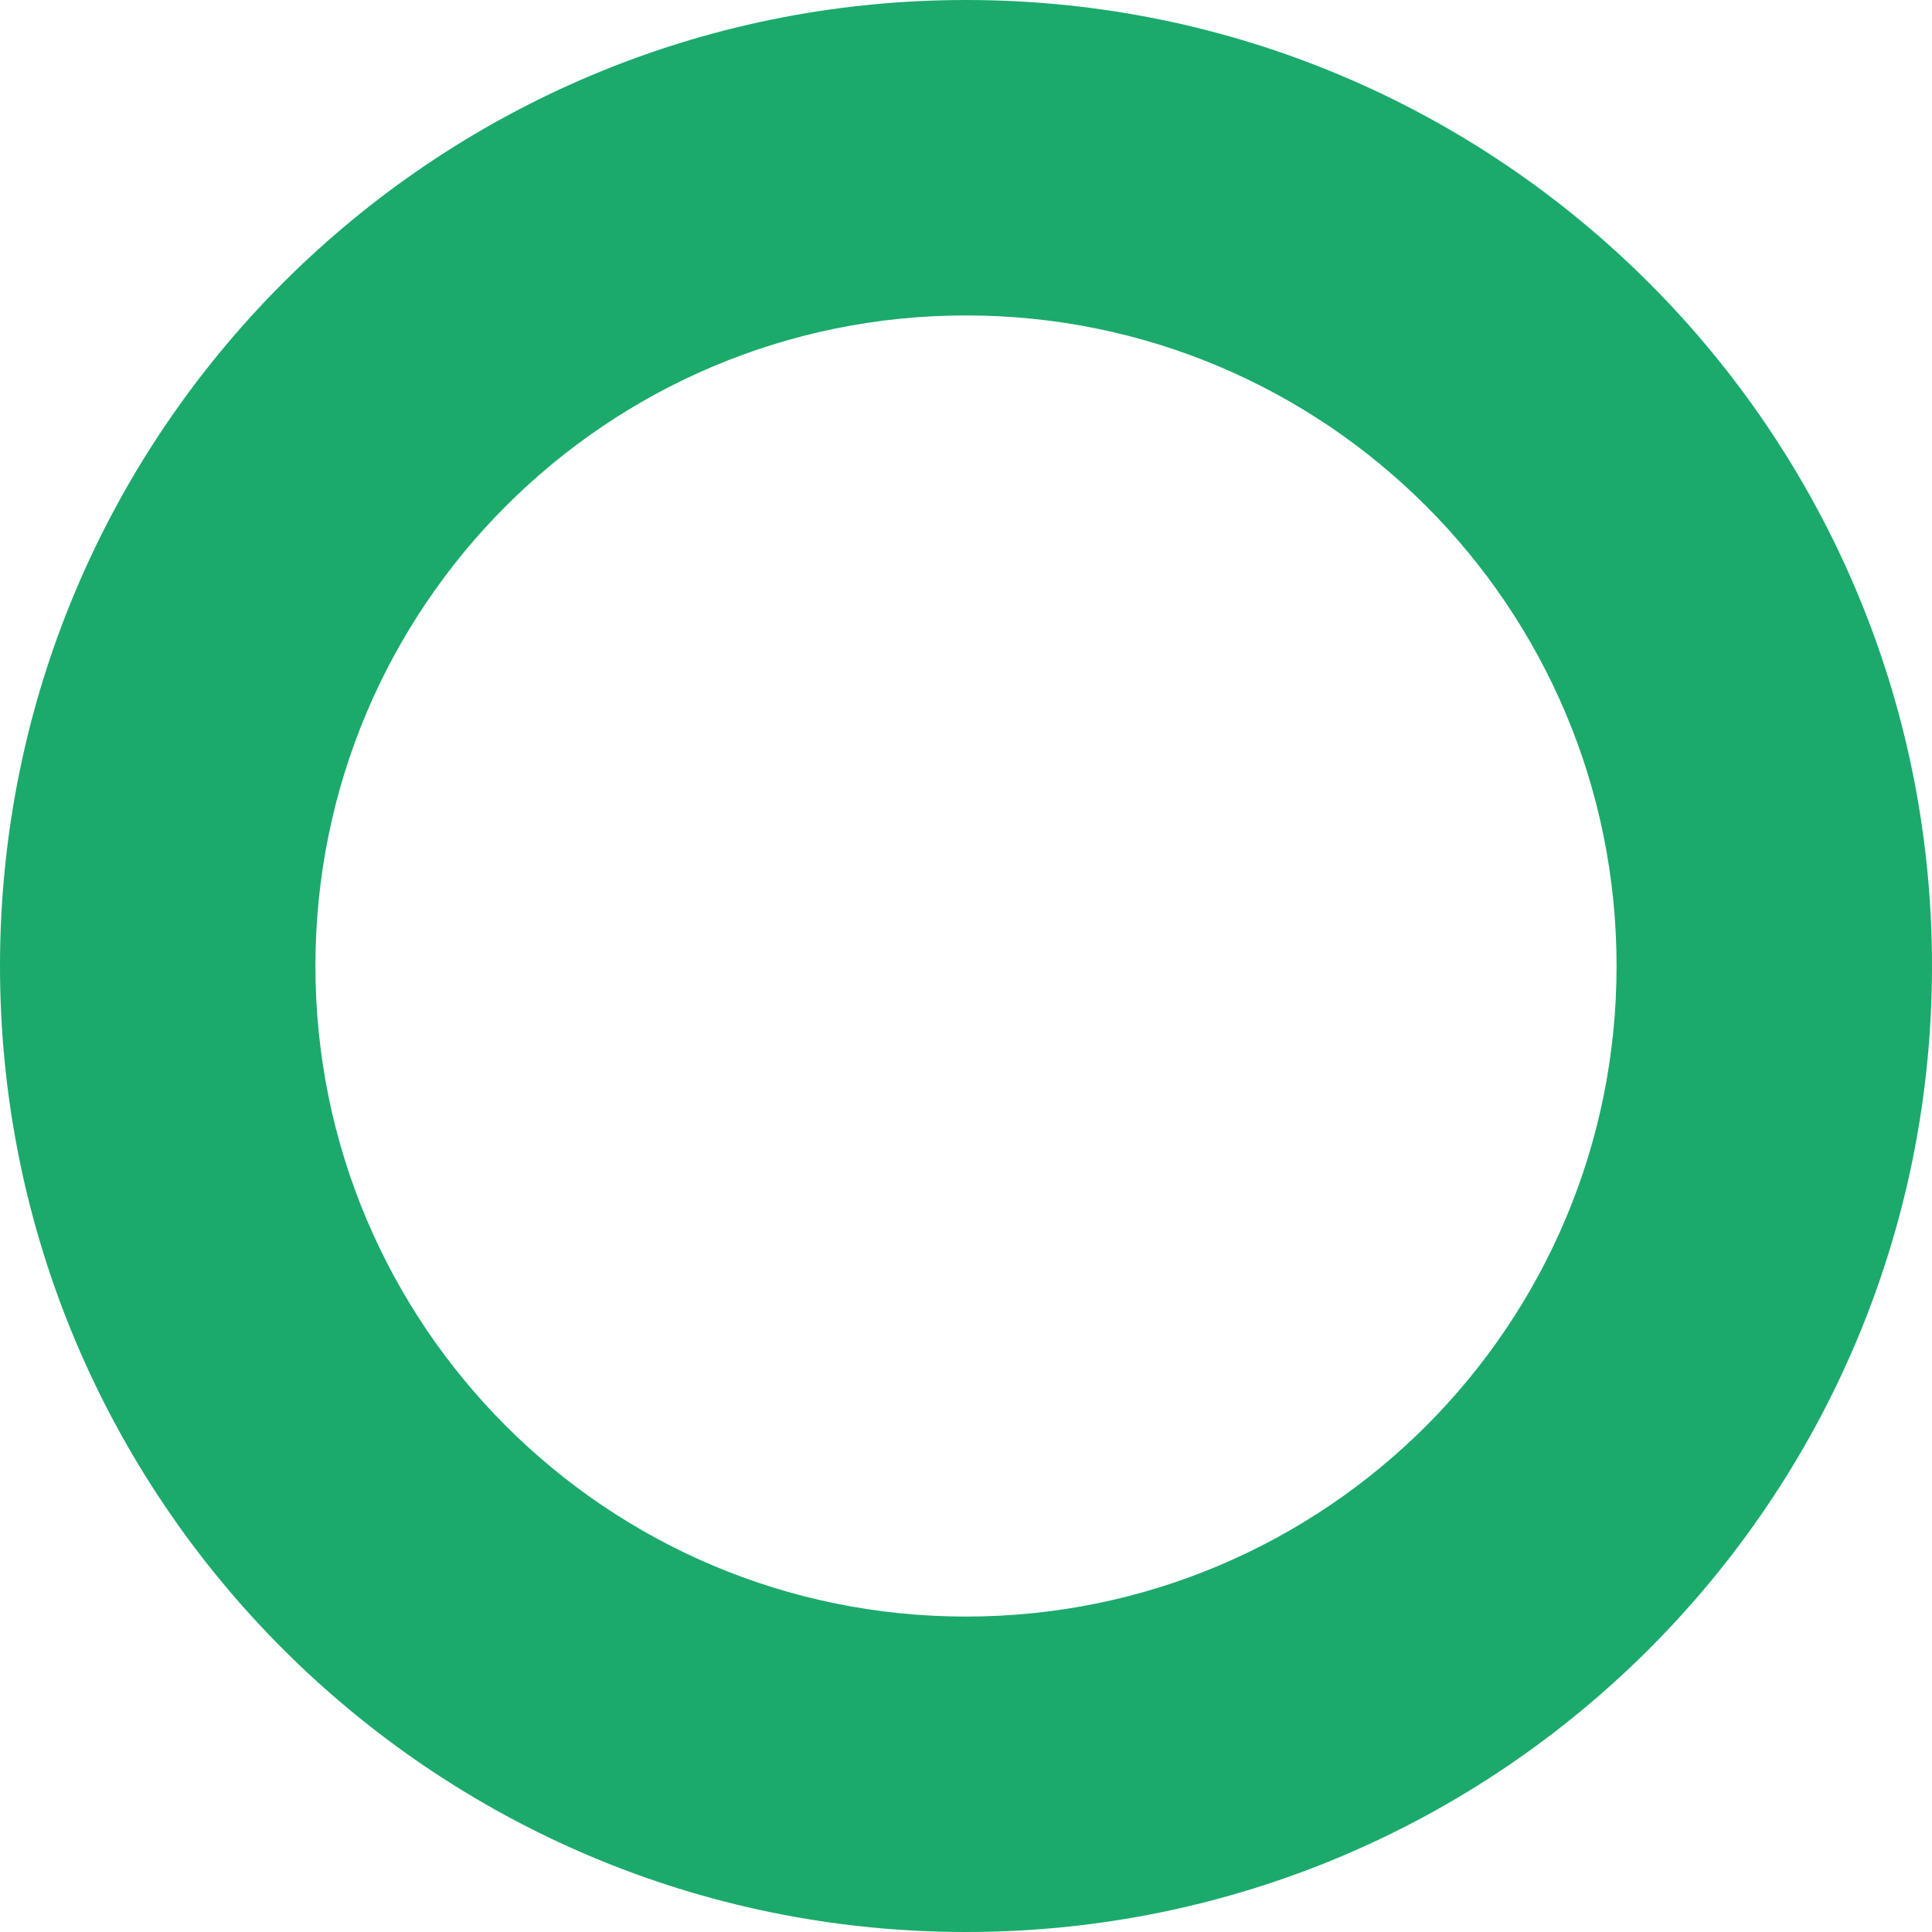 <svg width="94" height="94" viewBox="0 0 94 94" fill="none" xmlns="http://www.w3.org/2000/svg">
<path fill-rule="evenodd" clip-rule="evenodd" d="M47 78.653C64.481 78.653 78.653 64.481 78.653 47C78.653 29.518 64.481 15.347 47 15.347C29.518 15.347 15.347 29.518 15.347 47C15.347 64.481 29.518 78.653 47 78.653ZM47 94C72.957 94 94 72.957 94 47C94 21.043 72.957 0 47 0C21.043 0 0 21.043 0 47C0 72.957 21.043 94 47 94Z" fill="#1BAA6C"/>
</svg>
